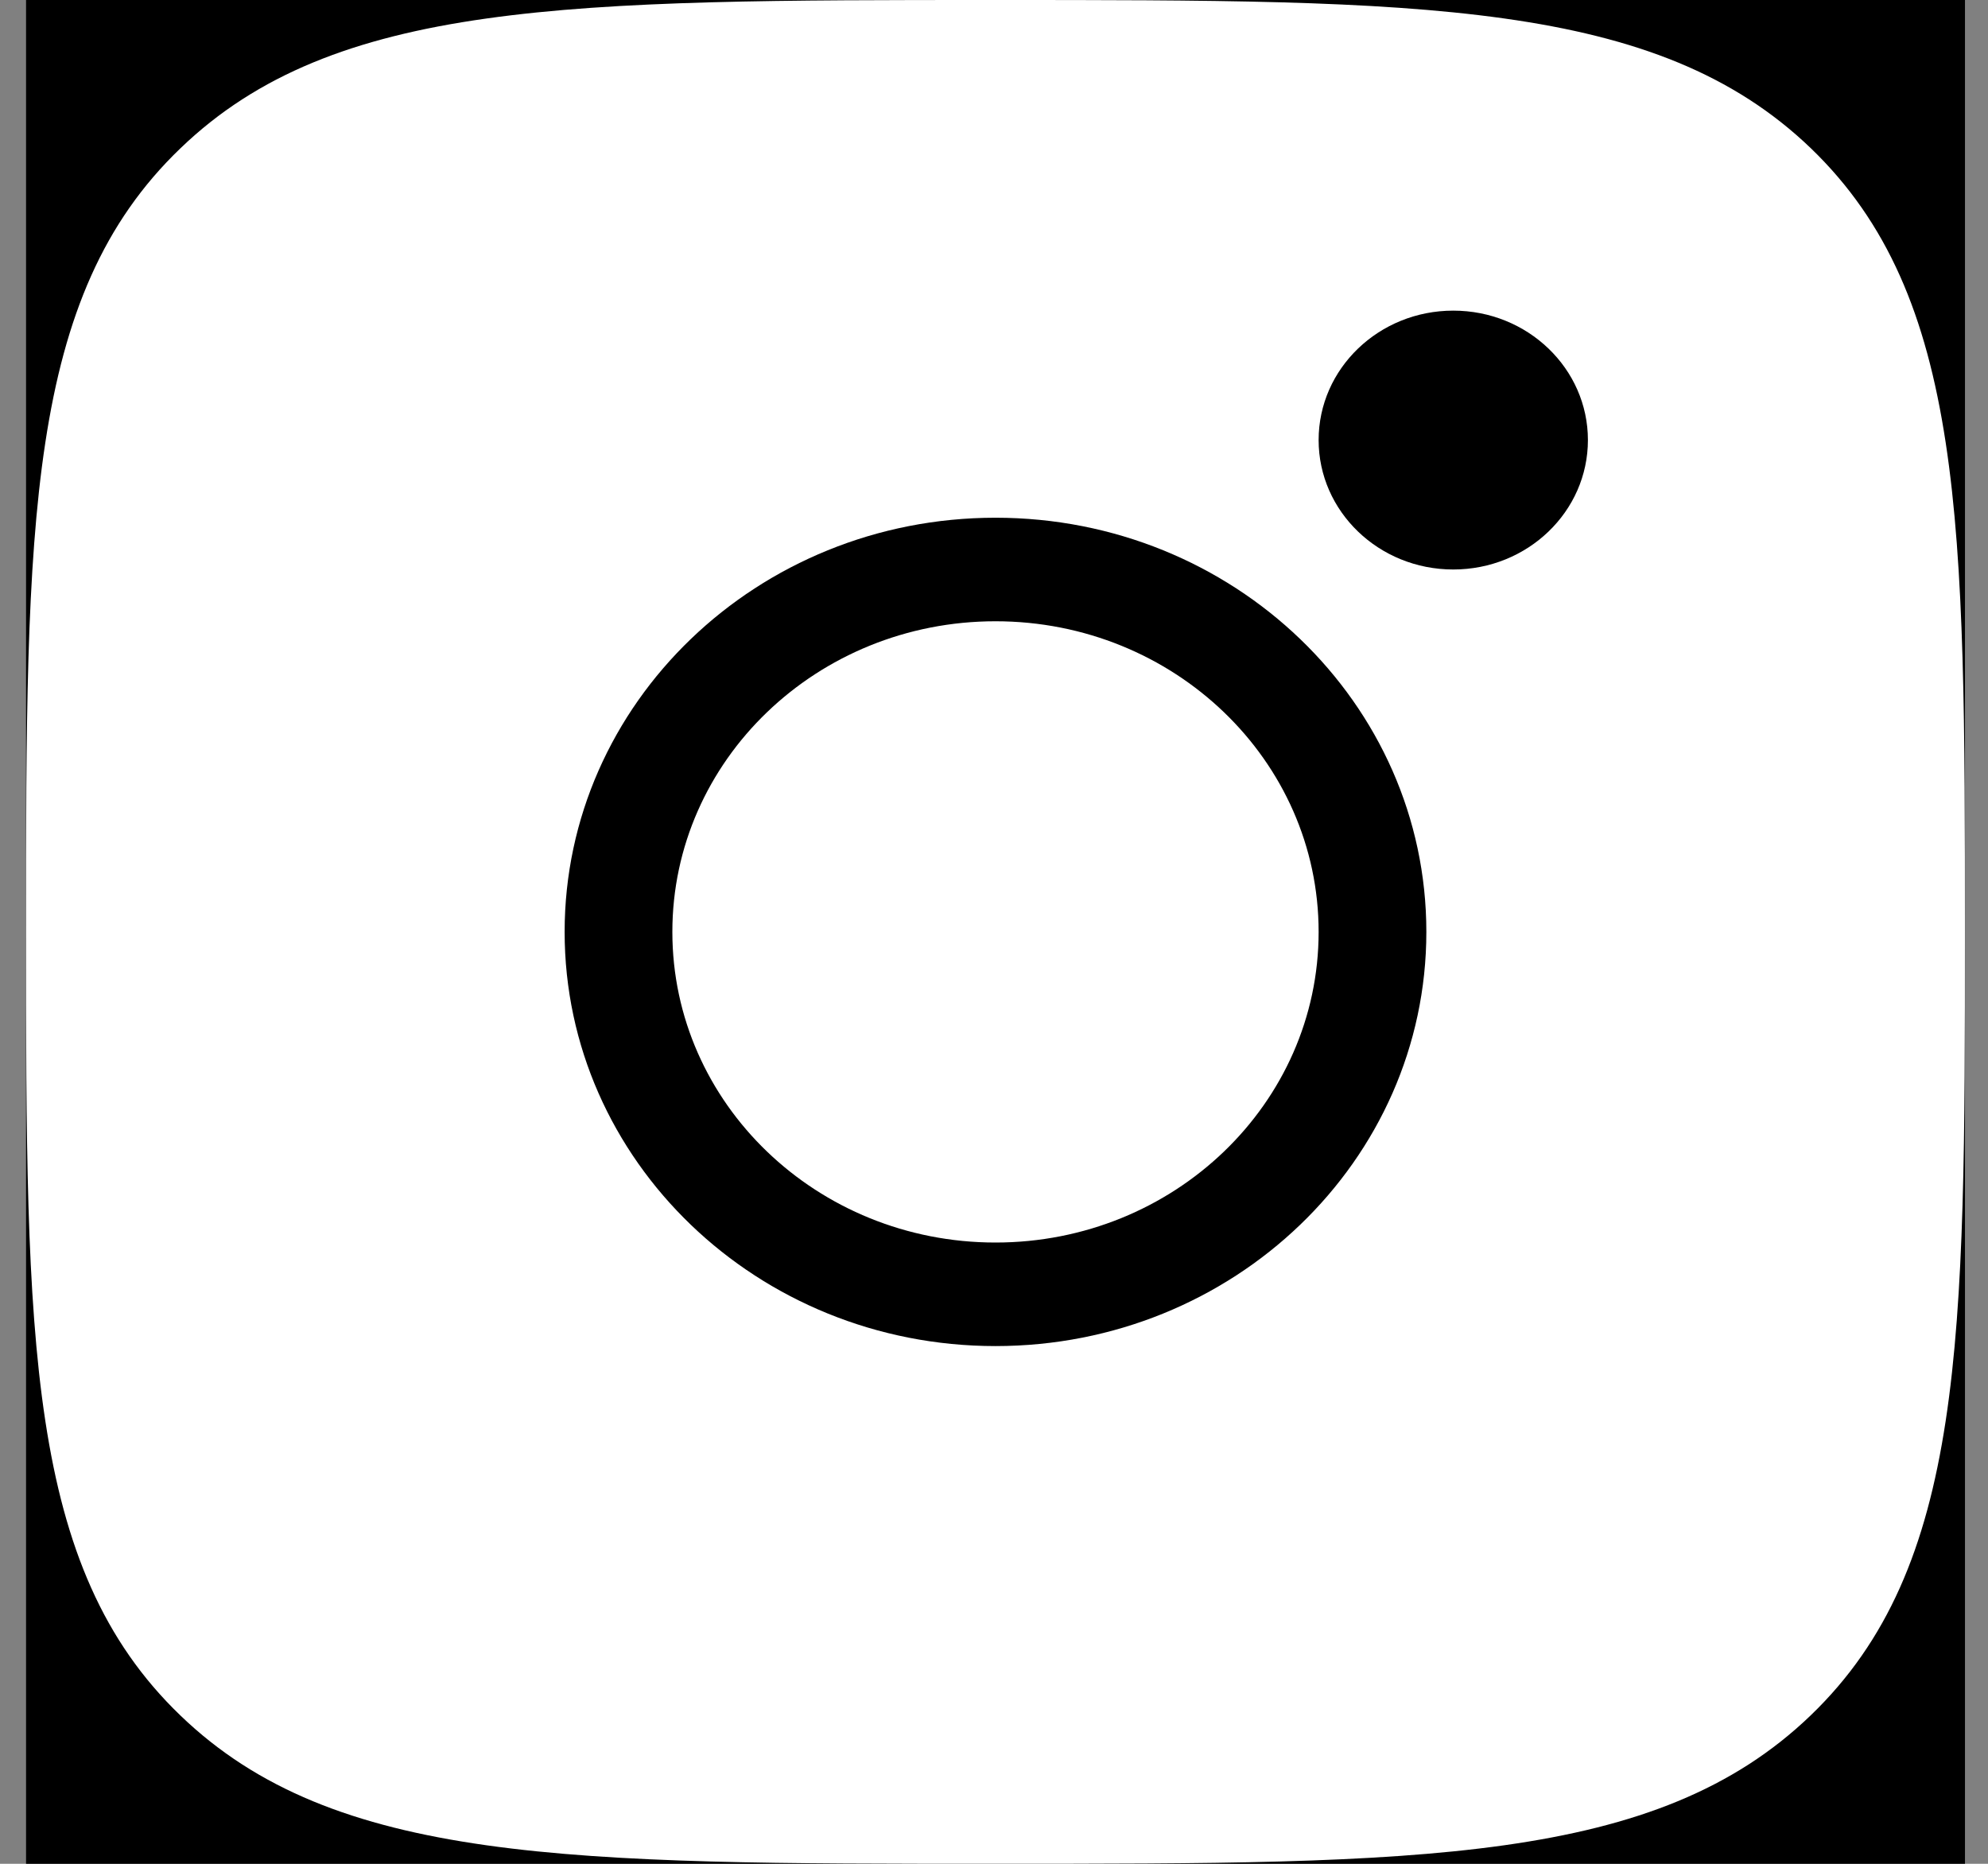 <svg width="48" height="45" viewBox="0 0 48 45" fill="none" xmlns="http://www.w3.org/2000/svg">
<rect x="0" y="0" width="48" height="45" fill="#808080" stroke="none"/>
<rect width="46.815" height="45" transform="translate(0.629)" fill="black"/>
<path fill-rule="evenodd" clip-rule="evenodd" d="M43.717 3.574C47.443 7.156 47.443 12.631 47.443 22.496C47.443 32.361 47.443 37.836 43.717 41.418C39.99 45 34.286 45 24.032 45C13.778 45 8.073 45 4.355 41.418C0.629 37.836 0.629 32.353 0.629 22.496C0.629 12.639 0.629 7.156 4.355 3.582C8.073 0 13.769 0 24.032 0C34.295 0 39.99 0 43.717 3.574Z" fill="white"/>
<path fill-rule="evenodd" clip-rule="evenodd" d="M24.036 30C28.345 30 31.838 26.642 31.838 22.5C31.838 18.358 28.345 15 24.036 15C19.727 15 16.234 18.358 16.234 22.5C16.234 26.642 19.727 30 24.036 30ZM24.036 32.5C29.782 32.5 34.439 28.023 34.439 22.5C34.439 16.977 29.782 12.5 24.036 12.5C18.291 12.5 13.633 16.977 13.633 22.5C13.633 28.023 18.291 32.5 24.036 32.5Z" fill="black"/>
<ellipse cx="35.089" cy="10.625" rx="3.251" ry="3.125" fill="black"/>
</svg>
